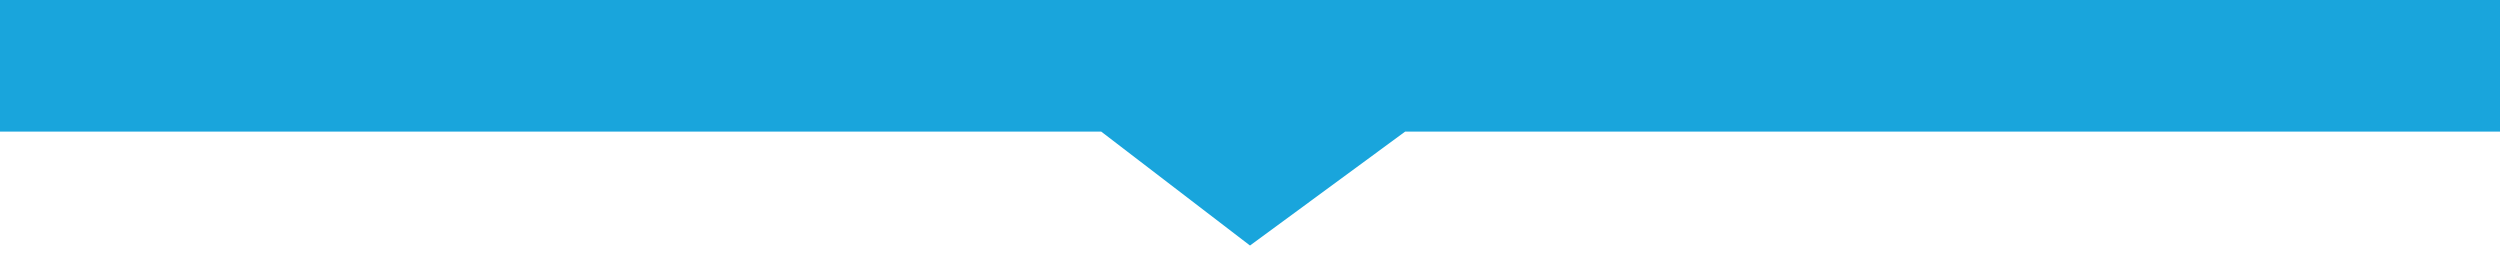 <?xml version="1.0" encoding="UTF-8"?>
<svg width="57px" height="6px" viewBox="0 0 57 6" version="1.1" xmlns="http://www.w3.org/2000/svg" xmlns:xlink="http://www.w3.org/1999/xlink">
    <title>图形-雍禾植发</title>
    <g id="01-设计稿" stroke="none" stroke-width="1" fill="none" fill-rule="evenodd">
        <g id="01-首页-新版" transform="translate(-1085, -4553)" fill="#19A5DC">
            <g id="编组-26" transform="translate(360, 4230)">
                <g id="编组-7" transform="translate(0, 174)">
                    <g id="编组-16备份-4" transform="translate(620, 0)">
                        <g id="编组-10备份" transform="translate(10, 114)">
                            <polygon id="图形-雍禾植发" points="95 35 152 35 152 38 127.038 38 123.5 40.598 120.107 38 95 38"></polygon>
                        </g>
                    </g>
                </g>
            </g>
        </g>
    </g>
</svg>